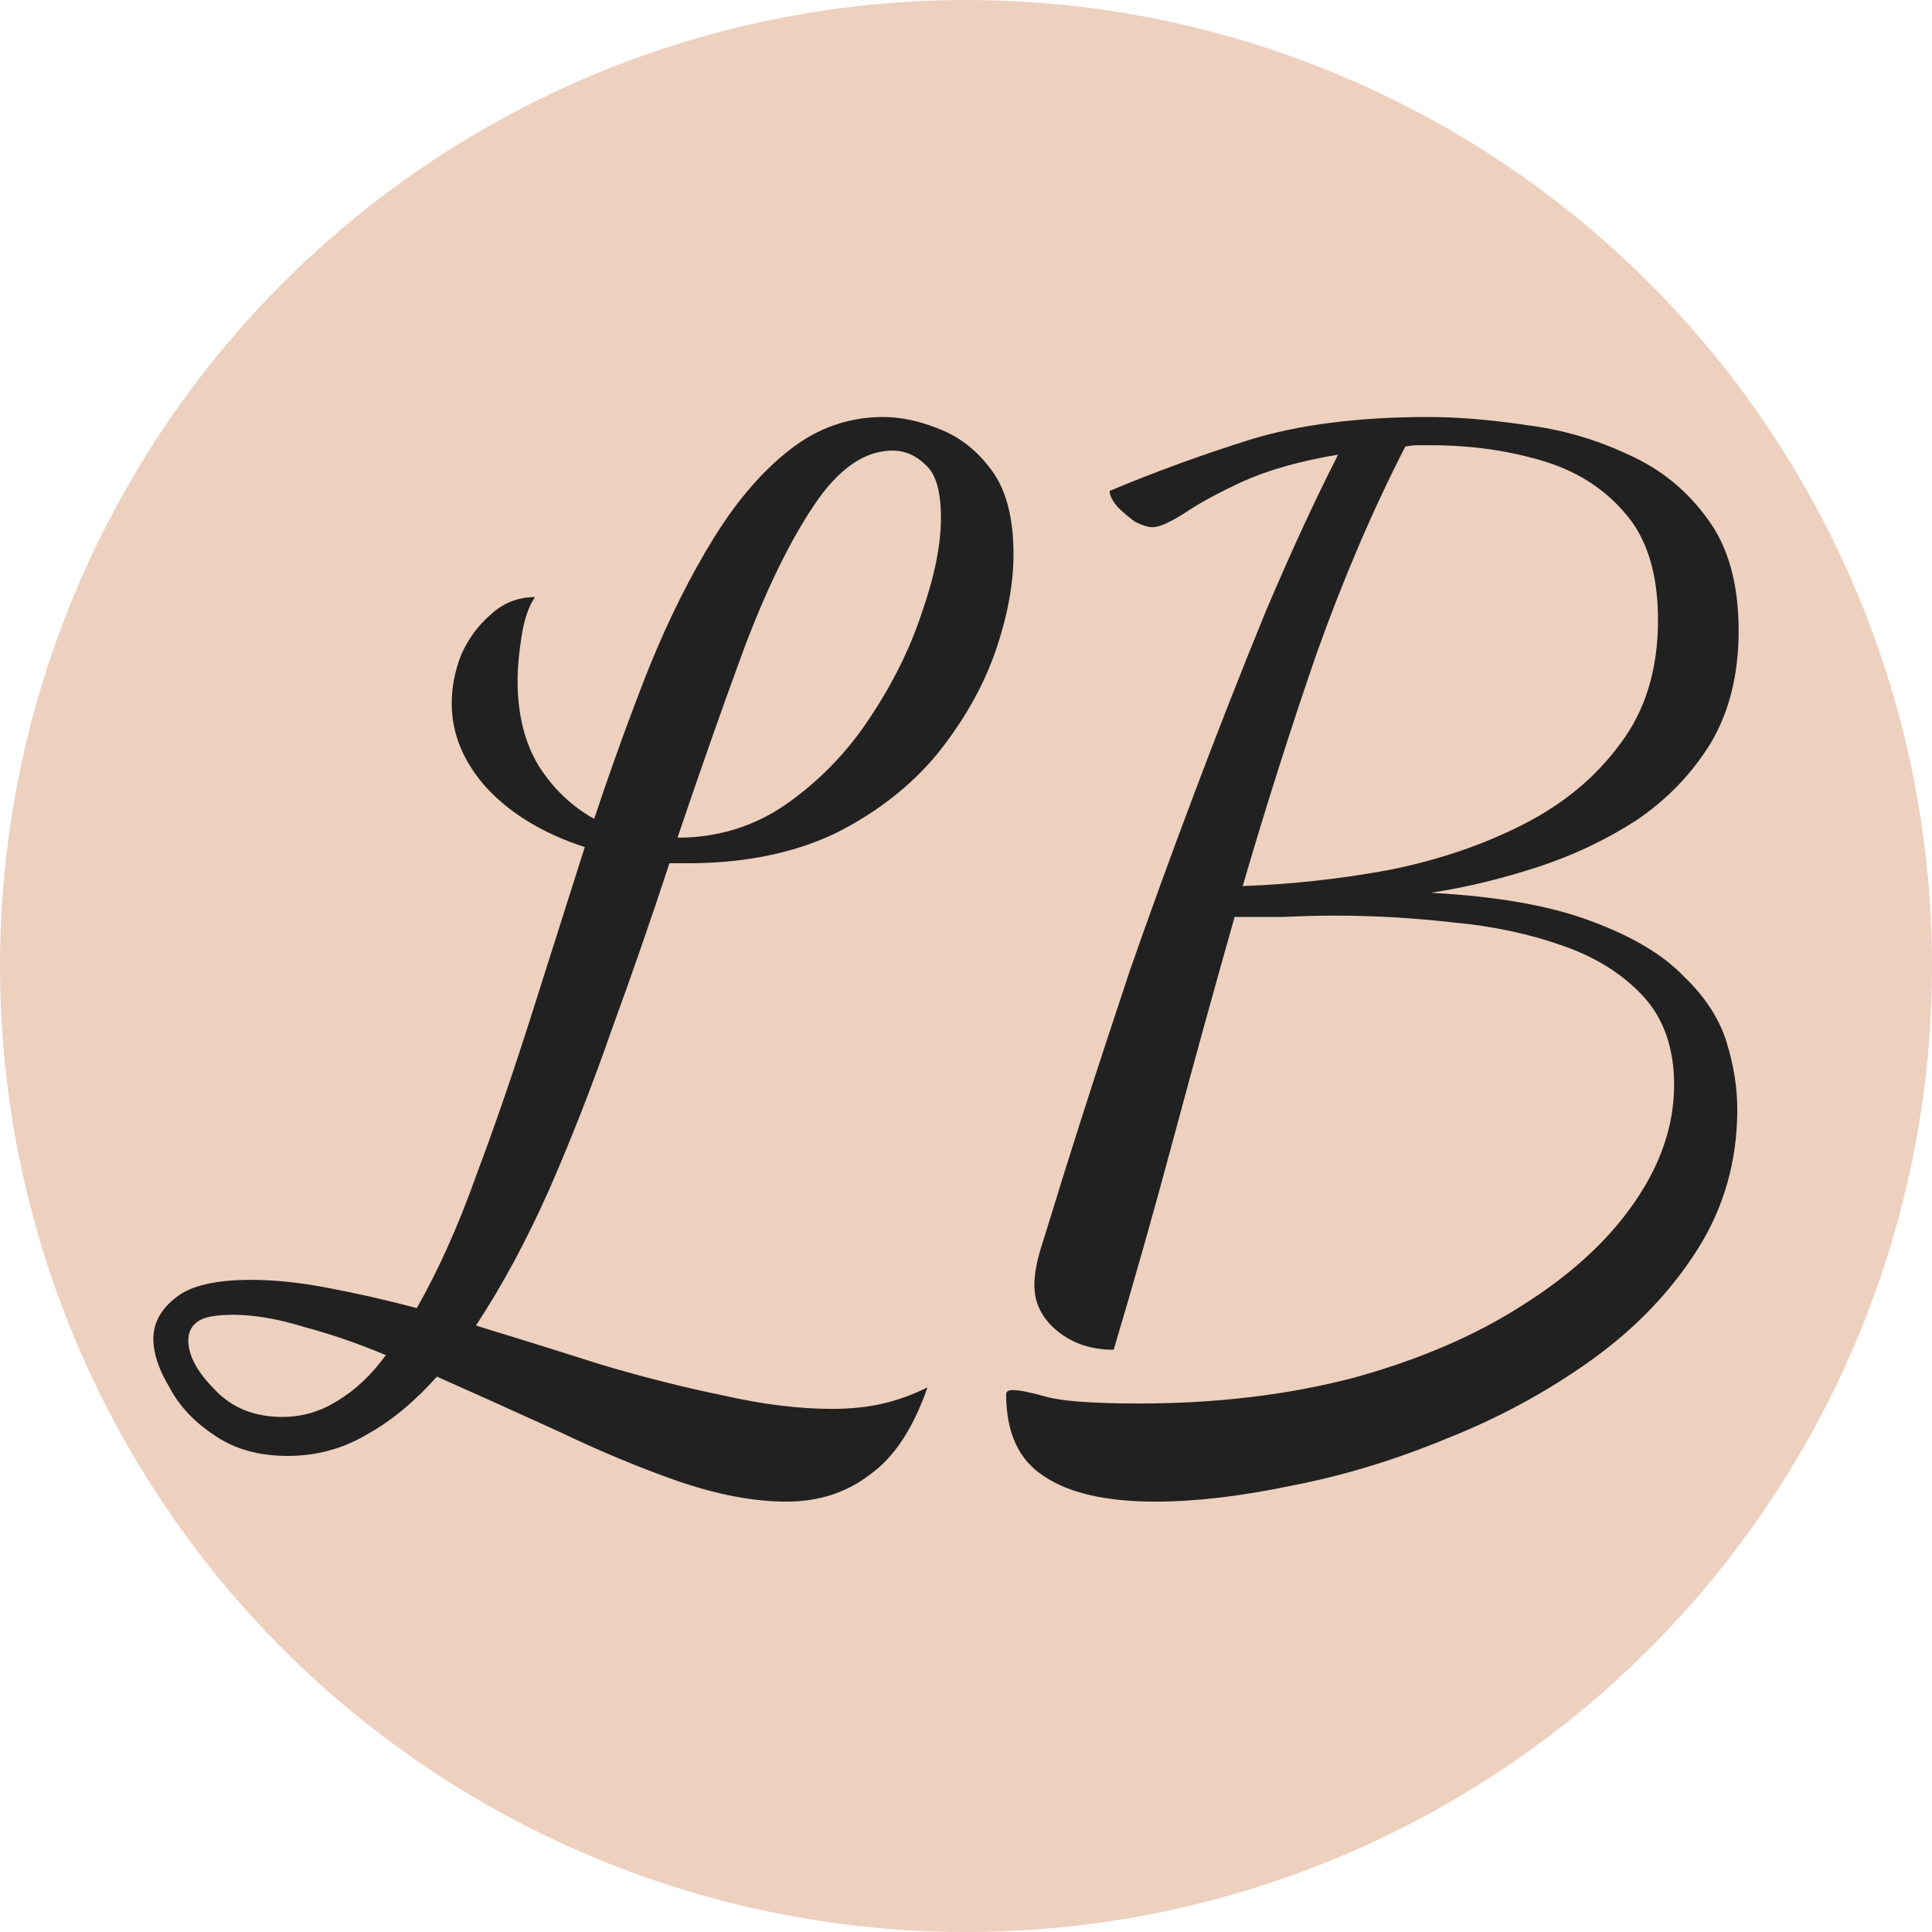 <svg width="256" height="256" viewBox="0 0 256 256" fill="none" xmlns="http://www.w3.org/2000/svg">
<circle cx="128" cy="128" r="128" fill="#EED0BF"/>
<path d="M104.199 198.972C99.925 198.972 95.176 198.081 89.952 196.301C84.847 194.52 79.563 192.323 74.102 189.711C68.641 187.218 63.239 184.784 57.896 182.41C54.928 185.734 51.841 188.287 48.636 190.067C45.43 191.967 41.928 192.917 38.129 192.917C34.329 192.917 31.124 192.026 28.512 190.246C25.781 188.465 23.763 186.328 22.457 183.834C21.032 181.46 20.32 179.323 20.32 177.423C20.32 175.286 21.329 173.446 23.347 171.903C25.247 170.359 28.571 169.587 33.32 169.587C36.407 169.587 39.791 169.944 43.471 170.656C47.27 171.368 51.188 172.259 55.225 173.327C58.074 168.341 60.686 162.523 63.061 155.875C65.554 149.226 67.988 142.162 70.362 134.682C72.737 127.203 75.111 119.723 77.486 112.243C72.024 110.463 67.691 107.851 64.485 104.408C61.398 100.965 59.855 97.225 59.855 93.188C59.855 91.051 60.271 88.914 61.102 86.777C62.051 84.64 63.358 82.859 65.02 81.434C66.682 79.891 68.641 79.119 70.897 79.119C70.065 80.307 69.472 82.028 69.116 84.284C68.76 86.54 68.581 88.499 68.581 90.161C68.581 94.672 69.531 98.471 71.431 101.558C73.33 104.526 75.764 106.842 78.732 108.504C81.107 101.38 83.541 94.672 86.034 88.38C88.646 81.969 91.495 76.27 94.582 71.284C97.669 66.297 101.053 62.379 104.733 59.53C108.414 56.68 112.51 55.256 117.021 55.256C119.396 55.256 121.889 55.79 124.501 56.858C127.231 57.927 129.546 59.767 131.446 62.379C133.346 64.991 134.295 68.671 134.295 73.421C134.295 77.457 133.464 81.85 131.802 86.599C130.14 91.229 127.588 95.681 124.145 99.956C120.702 104.111 116.309 107.554 110.966 110.285C105.623 112.896 99.331 114.262 92.089 114.381C91.97 114.381 91.673 114.381 91.198 114.381C90.842 114.381 90.011 114.381 88.705 114.381C86.331 121.623 83.778 128.984 81.047 136.463C78.436 143.943 75.645 151.066 72.677 157.834C69.709 164.482 66.504 170.419 63.061 175.642C68.522 177.305 74.043 179.026 79.623 180.807C85.203 182.469 90.605 183.834 95.829 184.903C101.053 186.09 105.861 186.684 110.254 186.684C112.747 186.684 115.003 186.446 117.021 185.971C119.039 185.497 120.998 184.784 122.898 183.834C120.998 189.296 118.446 193.154 115.24 195.41C112.153 197.785 108.473 198.972 104.199 198.972ZM37.416 187.752C40.028 187.752 42.462 187.04 44.718 185.615C47.092 184.191 49.229 182.172 51.129 179.56C47.448 178.017 43.827 176.77 40.266 175.821C36.822 174.752 33.676 174.218 30.827 174.218C28.571 174.218 27.028 174.515 26.197 175.108C25.366 175.702 24.95 176.533 24.95 177.601C24.95 179.62 26.137 181.816 28.512 184.191C30.768 186.565 33.736 187.752 37.416 187.752ZM89.774 110.997C95.116 110.997 99.925 109.513 104.199 106.545C108.592 103.458 112.272 99.659 115.24 95.147C118.327 90.517 120.642 85.827 122.186 81.078C123.848 76.329 124.679 72.174 124.679 68.612C124.679 65.169 124.026 62.854 122.72 61.667C121.414 60.361 119.93 59.708 118.268 59.708C114.587 59.708 111.144 62.082 107.939 66.831C104.733 71.58 101.646 77.873 98.678 85.709C95.829 93.426 92.861 101.855 89.774 110.997ZM153.088 198.972C146.558 198.972 141.631 197.844 138.307 195.588C134.982 193.451 133.32 189.83 133.32 184.725C133.32 184.369 133.617 184.191 134.211 184.191C135.042 184.191 136.526 184.487 138.663 185.081C140.8 185.675 144.896 185.971 150.951 185.971C161.161 185.971 170.6 184.844 179.267 182.588C187.934 180.213 195.413 177.008 201.706 172.971C208.117 168.935 213.044 164.423 216.487 159.437C220.049 154.331 221.829 149.107 221.829 143.765C221.829 138.897 220.464 134.979 217.733 132.011C215.003 129.043 211.382 126.787 206.87 125.244C202.477 123.7 197.669 122.691 192.445 122.216C187.221 121.623 182.057 121.326 176.951 121.326C174.696 121.326 172.381 121.385 170.006 121.504C167.75 121.504 165.613 121.504 163.595 121.504C160.864 131.121 158.193 140.797 155.581 150.532C152.969 160.268 150.298 169.706 147.567 178.848C144.599 178.848 142.106 178.017 140.087 176.355C138.069 174.693 137.06 172.674 137.06 170.3C137.06 168.875 137.357 167.213 137.95 165.313C138.544 163.414 139.078 161.692 139.553 160.149C140.266 157.774 141.512 153.797 143.293 148.217C145.074 142.637 147.211 136.107 149.704 128.627C152.316 121.148 155.166 113.312 158.252 105.12C161.339 96.928 164.485 88.914 167.691 81.078C171.015 73.242 174.221 66.297 177.308 60.242C172.321 61.073 168.106 62.26 164.663 63.804C161.339 65.347 158.727 66.772 156.828 68.078C154.928 69.265 153.563 69.859 152.732 69.859C152.138 69.859 151.366 69.621 150.417 69.146C149.585 68.553 148.814 67.9 148.101 67.188C147.389 66.356 147.033 65.644 147.033 65.05C152.969 62.557 159.143 60.301 165.554 58.283C172.084 56.265 179.979 55.256 189.239 55.256C193.157 55.256 197.491 55.612 202.24 56.324C206.989 56.918 211.5 58.224 215.774 60.242C220.049 62.142 223.551 64.991 226.282 68.79C229.012 72.471 230.378 77.398 230.378 83.572C230.378 89.389 229.131 94.375 226.638 98.531C224.145 102.567 220.88 105.951 216.843 108.682C212.806 111.294 208.414 113.371 203.665 114.915C198.916 116.458 194.226 117.586 189.596 118.298C198.381 118.773 205.445 120.02 210.788 122.038C216.249 124.057 220.345 126.49 223.076 129.34C225.925 132.07 227.825 134.979 228.775 138.066C229.725 141.153 230.199 144.121 230.199 146.97C230.199 153.856 228.419 160.09 224.857 165.67C221.295 171.25 216.606 176.117 210.788 180.273C204.97 184.428 198.619 187.871 191.733 190.602C184.847 193.451 178.02 195.529 171.253 196.835C164.485 198.259 158.43 198.972 153.088 198.972ZM164.663 117.408C171.193 117.171 177.664 116.458 184.075 115.271C190.605 113.965 196.541 111.947 201.884 109.216C207.226 106.485 211.5 102.924 214.706 98.531C218.03 94.138 219.692 88.677 219.692 82.147C219.692 75.973 218.208 71.224 215.24 67.9C212.391 64.576 208.651 62.26 204.021 60.954C199.509 59.648 194.701 58.995 189.596 58.995C189.002 58.995 188.408 58.995 187.815 58.995C187.34 58.995 186.806 59.055 186.212 59.174C181.938 67.484 178.02 76.626 174.458 86.599C171.015 96.572 167.75 106.842 164.663 117.408Z" fill="#212121"/>
</svg>
